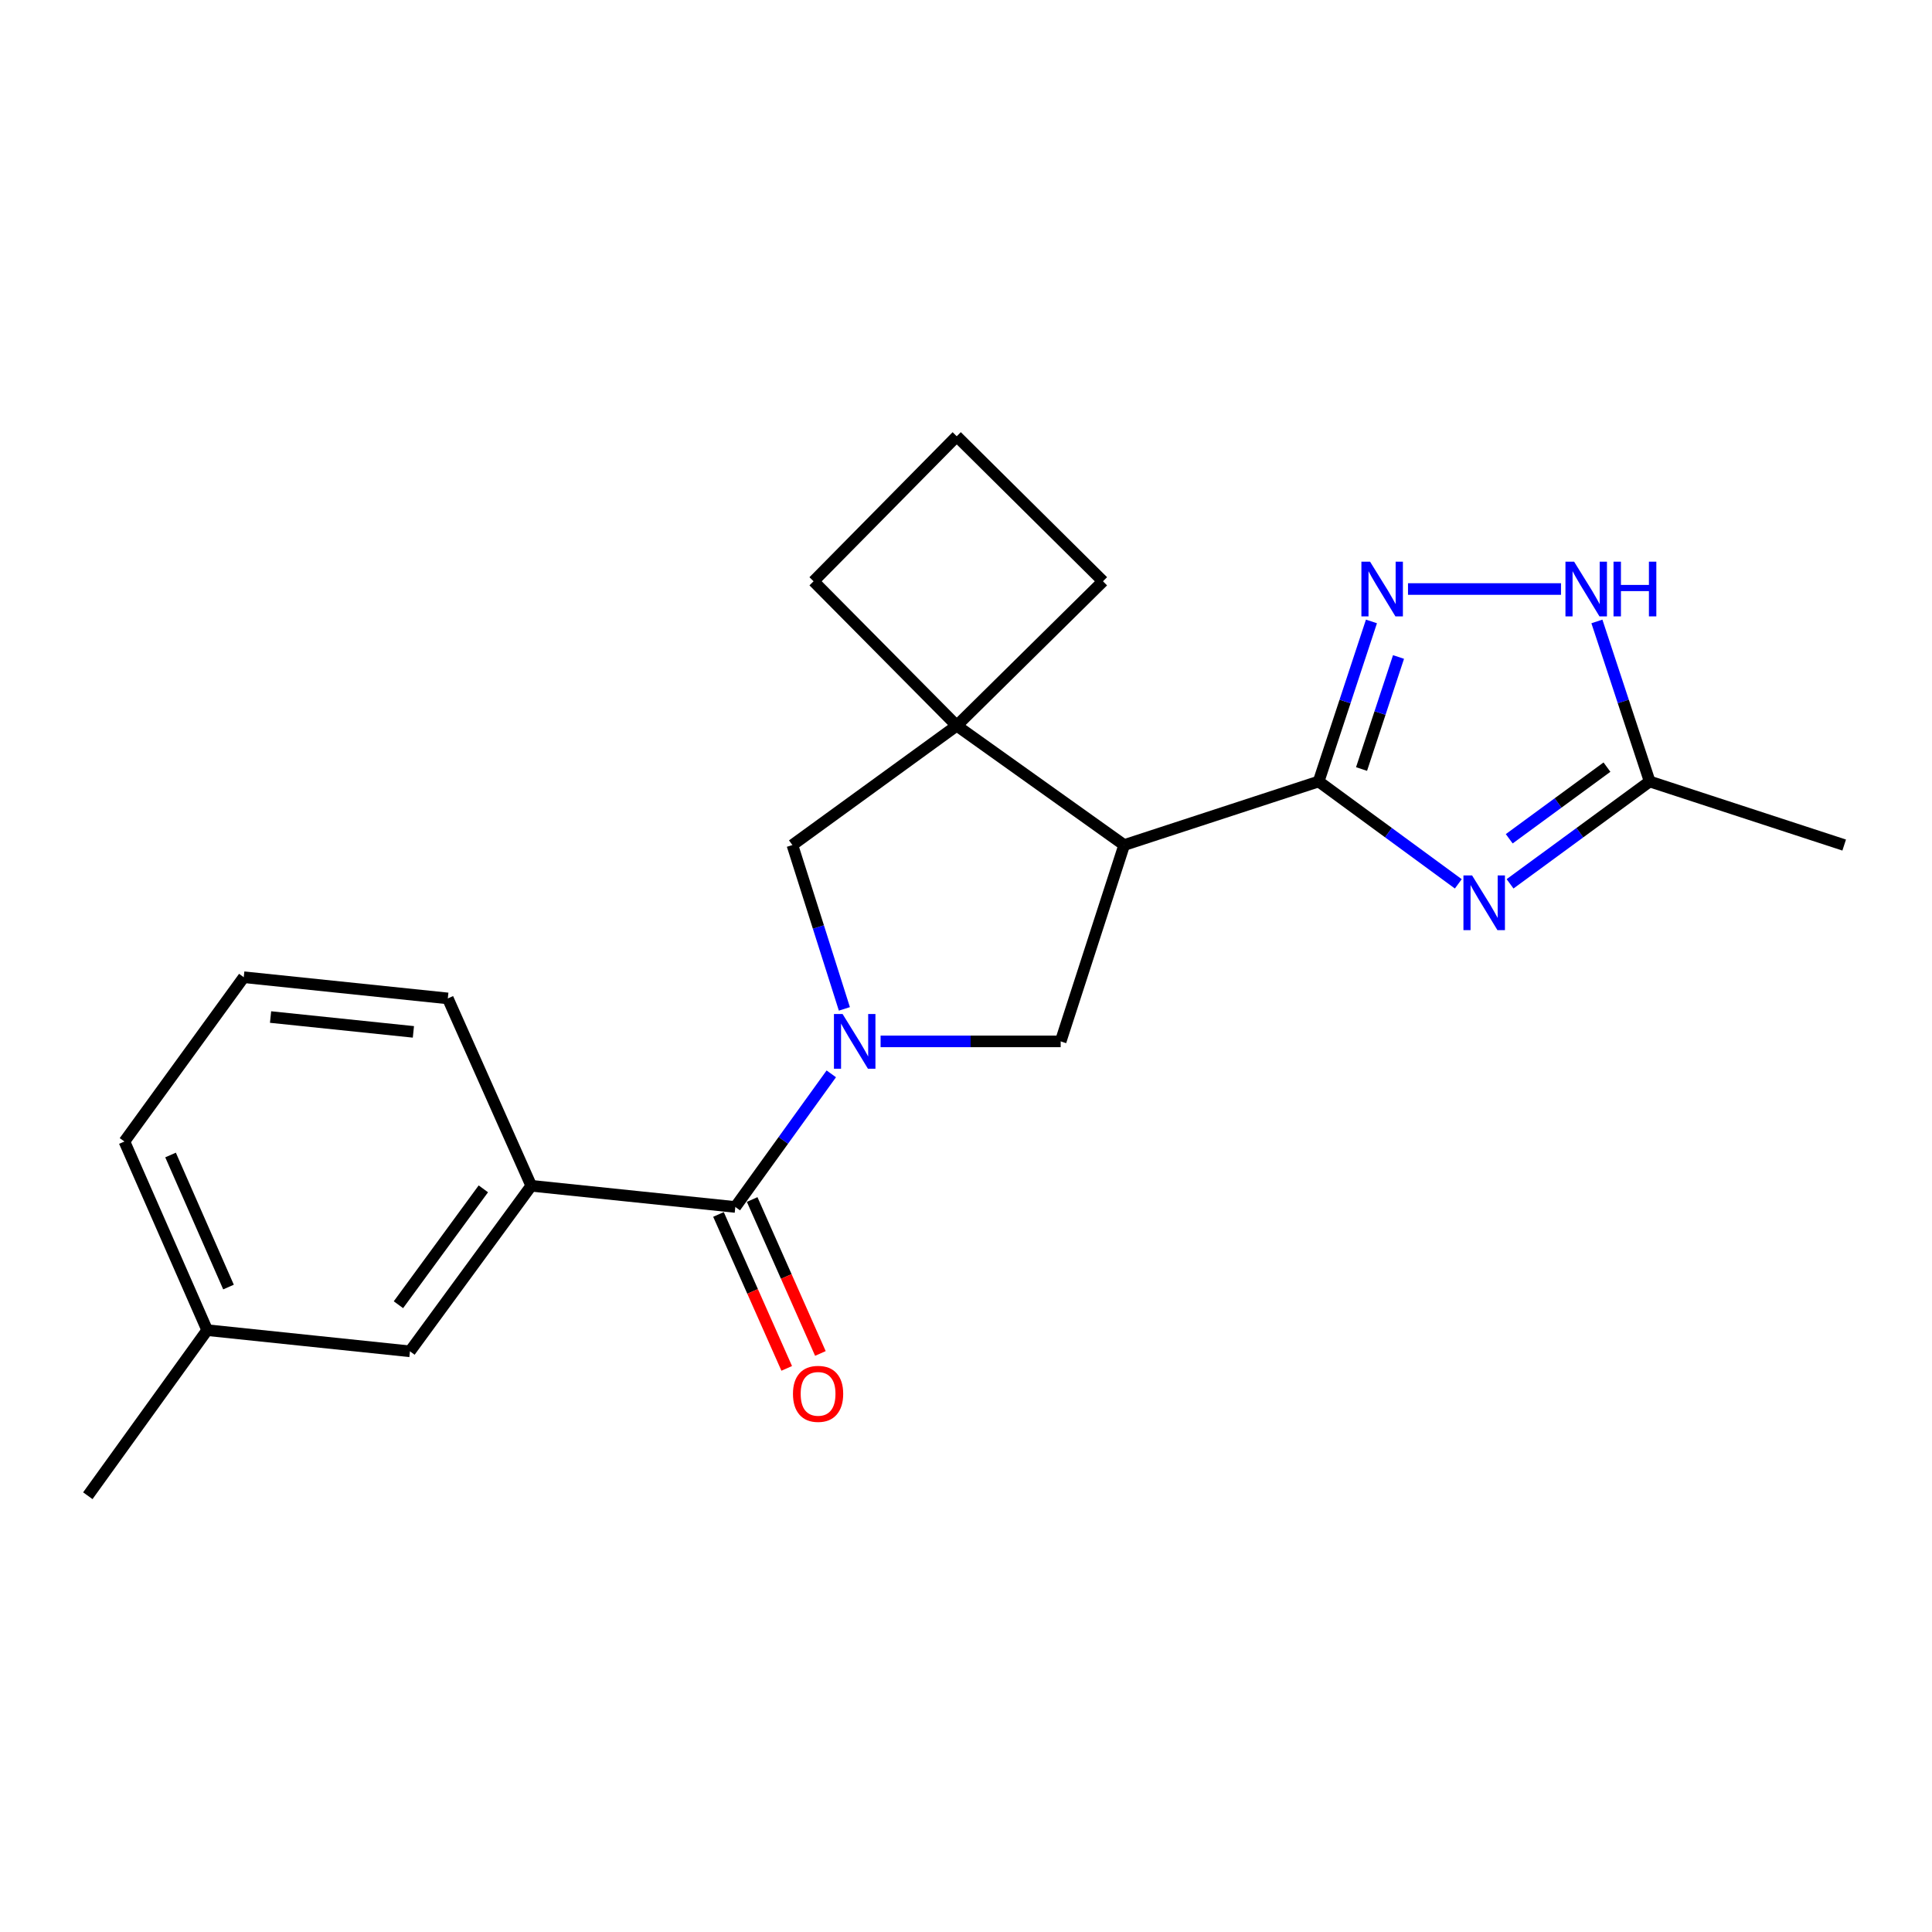 <?xml version='1.0' encoding='iso-8859-1'?>
<svg version='1.1' baseProfile='full'
              xmlns='http://www.w3.org/2000/svg'
                      xmlns:rdkit='http://www.rdkit.org/xml'
                      xmlns:xlink='http://www.w3.org/1999/xlink'
                  xml:space='preserve'
width='1000px' height='1000px' viewBox='0 0 1000 1000'>
<!-- END OF HEADER -->
<rect style='opacity:1.0;fill:#FFFFFF;stroke:none' width='1000' height='1000' x='0' y='0'> </rect>
<path class='bond-4' d='M 430.275,555.824 L 405.438,590.275' style='fill:none;fill-rule:evenodd;stroke:#0000FF;stroke-width:6px;stroke-linecap:butt;stroke-linejoin:miter;stroke-opacity:1' />
<path class='bond-4' d='M 405.438,590.275 L 380.601,624.727' style='fill:none;fill-rule:evenodd;stroke:#000000;stroke-width:6px;stroke-linecap:butt;stroke-linejoin:miter;stroke-opacity:1' />
<path class='bond-5' d='M 455.793,539.023 L 502.397,539.023' style='fill:none;fill-rule:evenodd;stroke:#0000FF;stroke-width:6px;stroke-linecap:butt;stroke-linejoin:miter;stroke-opacity:1' />
<path class='bond-5' d='M 502.397,539.023 L 549.001,539.023' style='fill:none;fill-rule:evenodd;stroke:#000000;stroke-width:6px;stroke-linecap:butt;stroke-linejoin:miter;stroke-opacity:1' />
<path class='bond-8' d='M 437.049,522.197 L 423.596,479.798' style='fill:none;fill-rule:evenodd;stroke:#0000FF;stroke-width:6px;stroke-linecap:butt;stroke-linejoin:miter;stroke-opacity:1' />
<path class='bond-8' d='M 423.596,479.798 L 410.144,437.398' style='fill:none;fill-rule:evenodd;stroke:#000000;stroke-width:6px;stroke-linecap:butt;stroke-linejoin:miter;stroke-opacity:1' />
<path class='bond-0' d='M 682.53,404.498 L 581.869,437.398' style='fill:none;fill-rule:evenodd;stroke:#000000;stroke-width:6px;stroke-linecap:butt;stroke-linejoin:miter;stroke-opacity:1' />
<path class='bond-1' d='M 682.53,404.498 L 718.674,430.986' style='fill:none;fill-rule:evenodd;stroke:#000000;stroke-width:6px;stroke-linecap:butt;stroke-linejoin:miter;stroke-opacity:1' />
<path class='bond-1' d='M 718.674,430.986 L 754.817,457.473' style='fill:none;fill-rule:evenodd;stroke:#0000FF;stroke-width:6px;stroke-linecap:butt;stroke-linejoin:miter;stroke-opacity:1' />
<path class='bond-3' d='M 682.53,404.498 L 696.196,363.078' style='fill:none;fill-rule:evenodd;stroke:#000000;stroke-width:6px;stroke-linecap:butt;stroke-linejoin:miter;stroke-opacity:1' />
<path class='bond-3' d='M 696.196,363.078 L 709.861,321.658' style='fill:none;fill-rule:evenodd;stroke:#0000FF;stroke-width:6px;stroke-linecap:butt;stroke-linejoin:miter;stroke-opacity:1' />
<path class='bond-3' d='M 704.736,398.046 L 714.302,369.052' style='fill:none;fill-rule:evenodd;stroke:#000000;stroke-width:6px;stroke-linecap:butt;stroke-linejoin:miter;stroke-opacity:1' />
<path class='bond-3' d='M 714.302,369.052 L 723.868,340.058' style='fill:none;fill-rule:evenodd;stroke:#0000FF;stroke-width:6px;stroke-linecap:butt;stroke-linejoin:miter;stroke-opacity:1' />
<path class='bond-9' d='M 781.608,457.471 L 817.741,430.985' style='fill:none;fill-rule:evenodd;stroke:#0000FF;stroke-width:6px;stroke-linecap:butt;stroke-linejoin:miter;stroke-opacity:1' />
<path class='bond-9' d='M 817.741,430.985 L 853.874,404.498' style='fill:none;fill-rule:evenodd;stroke:#000000;stroke-width:6px;stroke-linecap:butt;stroke-linejoin:miter;stroke-opacity:1' />
<path class='bond-9' d='M 781.176,434.148 L 806.469,415.607' style='fill:none;fill-rule:evenodd;stroke:#0000FF;stroke-width:6px;stroke-linecap:butt;stroke-linejoin:miter;stroke-opacity:1' />
<path class='bond-9' d='M 806.469,415.607 L 831.762,397.066' style='fill:none;fill-rule:evenodd;stroke:#000000;stroke-width:6px;stroke-linecap:butt;stroke-linejoin:miter;stroke-opacity:1' />
<path class='bond-2' d='M 581.869,437.398 L 549.001,539.023' style='fill:none;fill-rule:evenodd;stroke:#000000;stroke-width:6px;stroke-linecap:butt;stroke-linejoin:miter;stroke-opacity:1' />
<path class='bond-22' d='M 581.869,437.398 L 495.202,375.612' style='fill:none;fill-rule:evenodd;stroke:#000000;stroke-width:6px;stroke-linecap:butt;stroke-linejoin:miter;stroke-opacity:1' />
<path class='bond-7' d='M 728.779,304.876 L 807.97,304.876' style='fill:none;fill-rule:evenodd;stroke:#0000FF;stroke-width:6px;stroke-linecap:butt;stroke-linejoin:miter;stroke-opacity:1' />
<path class='bond-10' d='M 380.601,624.727 L 274.973,613.763' style='fill:none;fill-rule:evenodd;stroke:#000000;stroke-width:6px;stroke-linecap:butt;stroke-linejoin:miter;stroke-opacity:1' />
<path class='bond-11' d='M 371.886,628.59 L 389.545,668.431' style='fill:none;fill-rule:evenodd;stroke:#000000;stroke-width:6px;stroke-linecap:butt;stroke-linejoin:miter;stroke-opacity:1' />
<path class='bond-11' d='M 389.545,668.431 L 407.203,708.273' style='fill:none;fill-rule:evenodd;stroke:#FF0000;stroke-width:6px;stroke-linecap:butt;stroke-linejoin:miter;stroke-opacity:1' />
<path class='bond-11' d='M 389.317,620.864 L 406.976,660.705' style='fill:none;fill-rule:evenodd;stroke:#000000;stroke-width:6px;stroke-linecap:butt;stroke-linejoin:miter;stroke-opacity:1' />
<path class='bond-11' d='M 406.976,660.705 L 424.635,700.547' style='fill:none;fill-rule:evenodd;stroke:#FF0000;stroke-width:6px;stroke-linecap:butt;stroke-linejoin:miter;stroke-opacity:1' />
<path class='bond-6' d='M 495.202,375.612 L 410.144,437.398' style='fill:none;fill-rule:evenodd;stroke:#000000;stroke-width:6px;stroke-linecap:butt;stroke-linejoin:miter;stroke-opacity:1' />
<path class='bond-14' d='M 495.202,375.612 L 421.107,300.872' style='fill:none;fill-rule:evenodd;stroke:#000000;stroke-width:6px;stroke-linecap:butt;stroke-linejoin:miter;stroke-opacity:1' />
<path class='bond-15' d='M 495.202,375.612 L 570.906,300.872' style='fill:none;fill-rule:evenodd;stroke:#000000;stroke-width:6px;stroke-linecap:butt;stroke-linejoin:miter;stroke-opacity:1' />
<path class='bond-24' d='M 826.552,321.658 L 840.213,363.078' style='fill:none;fill-rule:evenodd;stroke:#0000FF;stroke-width:6px;stroke-linecap:butt;stroke-linejoin:miter;stroke-opacity:1' />
<path class='bond-24' d='M 840.213,363.078 L 853.874,404.498' style='fill:none;fill-rule:evenodd;stroke:#000000;stroke-width:6px;stroke-linecap:butt;stroke-linejoin:miter;stroke-opacity:1' />
<path class='bond-17' d='M 853.874,404.498 L 954.545,437.398' style='fill:none;fill-rule:evenodd;stroke:#000000;stroke-width:6px;stroke-linecap:butt;stroke-linejoin:miter;stroke-opacity:1' />
<path class='bond-12' d='M 274.973,613.763 L 212.191,699.446' style='fill:none;fill-rule:evenodd;stroke:#000000;stroke-width:6px;stroke-linecap:butt;stroke-linejoin:miter;stroke-opacity:1' />
<path class='bond-12' d='M 250.176,615.347 L 206.229,675.325' style='fill:none;fill-rule:evenodd;stroke:#000000;stroke-width:6px;stroke-linecap:butt;stroke-linejoin:miter;stroke-opacity:1' />
<path class='bond-16' d='M 274.973,613.763 L 231.787,516.779' style='fill:none;fill-rule:evenodd;stroke:#000000;stroke-width:6px;stroke-linecap:butt;stroke-linejoin:miter;stroke-opacity:1' />
<path class='bond-13' d='M 212.191,699.446 L 107.241,688.483' style='fill:none;fill-rule:evenodd;stroke:#000000;stroke-width:6px;stroke-linecap:butt;stroke-linejoin:miter;stroke-opacity:1' />
<path class='bond-21' d='M 107.241,688.483 L 45.455,774.187' style='fill:none;fill-rule:evenodd;stroke:#000000;stroke-width:6px;stroke-linecap:butt;stroke-linejoin:miter;stroke-opacity:1' />
<path class='bond-25' d='M 107.241,688.483 L 64.394,590.841' style='fill:none;fill-rule:evenodd;stroke:#000000;stroke-width:6px;stroke-linecap:butt;stroke-linejoin:miter;stroke-opacity:1' />
<path class='bond-25' d='M 118.273,666.175 L 88.28,597.826' style='fill:none;fill-rule:evenodd;stroke:#000000;stroke-width:6px;stroke-linecap:butt;stroke-linejoin:miter;stroke-opacity:1' />
<path class='bond-23' d='M 421.107,300.872 L 495.202,225.813' style='fill:none;fill-rule:evenodd;stroke:#000000;stroke-width:6px;stroke-linecap:butt;stroke-linejoin:miter;stroke-opacity:1' />
<path class='bond-18' d='M 570.906,300.872 L 495.202,225.813' style='fill:none;fill-rule:evenodd;stroke:#000000;stroke-width:6px;stroke-linecap:butt;stroke-linejoin:miter;stroke-opacity:1' />
<path class='bond-19' d='M 231.787,516.779 L 126.169,505.805' style='fill:none;fill-rule:evenodd;stroke:#000000;stroke-width:6px;stroke-linecap:butt;stroke-linejoin:miter;stroke-opacity:1' />
<path class='bond-19' d='M 213.974,534.097 L 140.042,526.415' style='fill:none;fill-rule:evenodd;stroke:#000000;stroke-width:6px;stroke-linecap:butt;stroke-linejoin:miter;stroke-opacity:1' />
<path class='bond-20' d='M 126.169,505.805 L 64.394,590.841' style='fill:none;fill-rule:evenodd;stroke:#000000;stroke-width:6px;stroke-linecap:butt;stroke-linejoin:miter;stroke-opacity:1' />
<path  class='atom-0' d='M 436.127 524.863
L 445.407 539.863
Q 446.327 541.343, 447.807 544.023
Q 449.287 546.703, 449.367 546.863
L 449.367 524.863
L 453.127 524.863
L 453.127 553.183
L 449.247 553.183
L 439.287 536.783
Q 438.127 534.863, 436.887 532.663
Q 435.687 530.463, 435.327 529.783
L 435.327 553.183
L 431.647 553.183
L 431.647 524.863
L 436.127 524.863
' fill='#0000FF'/>
<path  class='atom-2' d='M 761.953 453.13
L 771.233 468.13
Q 772.153 469.61, 773.633 472.29
Q 775.113 474.97, 775.193 475.13
L 775.193 453.13
L 778.953 453.13
L 778.953 481.45
L 775.073 481.45
L 765.113 465.05
Q 763.953 463.13, 762.713 460.93
Q 761.513 458.73, 761.153 458.05
L 761.153 481.45
L 757.473 481.45
L 757.473 453.13
L 761.953 453.13
' fill='#0000FF'/>
<path  class='atom-4' d='M 709.139 290.716
L 718.419 305.716
Q 719.339 307.196, 720.819 309.876
Q 722.299 312.556, 722.379 312.716
L 722.379 290.716
L 726.139 290.716
L 726.139 319.036
L 722.259 319.036
L 712.299 302.636
Q 711.139 300.716, 709.899 298.516
Q 708.699 296.316, 708.339 295.636
L 708.339 319.036
L 704.659 319.036
L 704.659 290.716
L 709.139 290.716
' fill='#0000FF'/>
<path  class='atom-8' d='M 814.756 290.716
L 824.036 305.716
Q 824.956 307.196, 826.436 309.876
Q 827.916 312.556, 827.996 312.716
L 827.996 290.716
L 831.756 290.716
L 831.756 319.036
L 827.876 319.036
L 817.916 302.636
Q 816.756 300.716, 815.516 298.516
Q 814.316 296.316, 813.956 295.636
L 813.956 319.036
L 810.276 319.036
L 810.276 290.716
L 814.756 290.716
' fill='#0000FF'/>
<path  class='atom-8' d='M 835.156 290.716
L 838.996 290.716
L 838.996 302.756
L 853.476 302.756
L 853.476 290.716
L 857.316 290.716
L 857.316 319.036
L 853.476 319.036
L 853.476 305.956
L 838.996 305.956
L 838.996 319.036
L 835.156 319.036
L 835.156 290.716
' fill='#0000FF'/>
<path  class='atom-12' d='M 410.437 721.453
Q 410.437 714.653, 413.797 710.853
Q 417.157 707.053, 423.437 707.053
Q 429.717 707.053, 433.077 710.853
Q 436.437 714.653, 436.437 721.453
Q 436.437 728.333, 433.037 732.253
Q 429.637 736.133, 423.437 736.133
Q 417.197 736.133, 413.797 732.253
Q 410.437 728.373, 410.437 721.453
M 423.437 732.933
Q 427.757 732.933, 430.077 730.053
Q 432.437 727.133, 432.437 721.453
Q 432.437 715.893, 430.077 713.093
Q 427.757 710.253, 423.437 710.253
Q 419.117 710.253, 416.757 713.053
Q 414.437 715.853, 414.437 721.453
Q 414.437 727.173, 416.757 730.053
Q 419.117 732.933, 423.437 732.933
' fill='#FF0000'/>
</svg>
